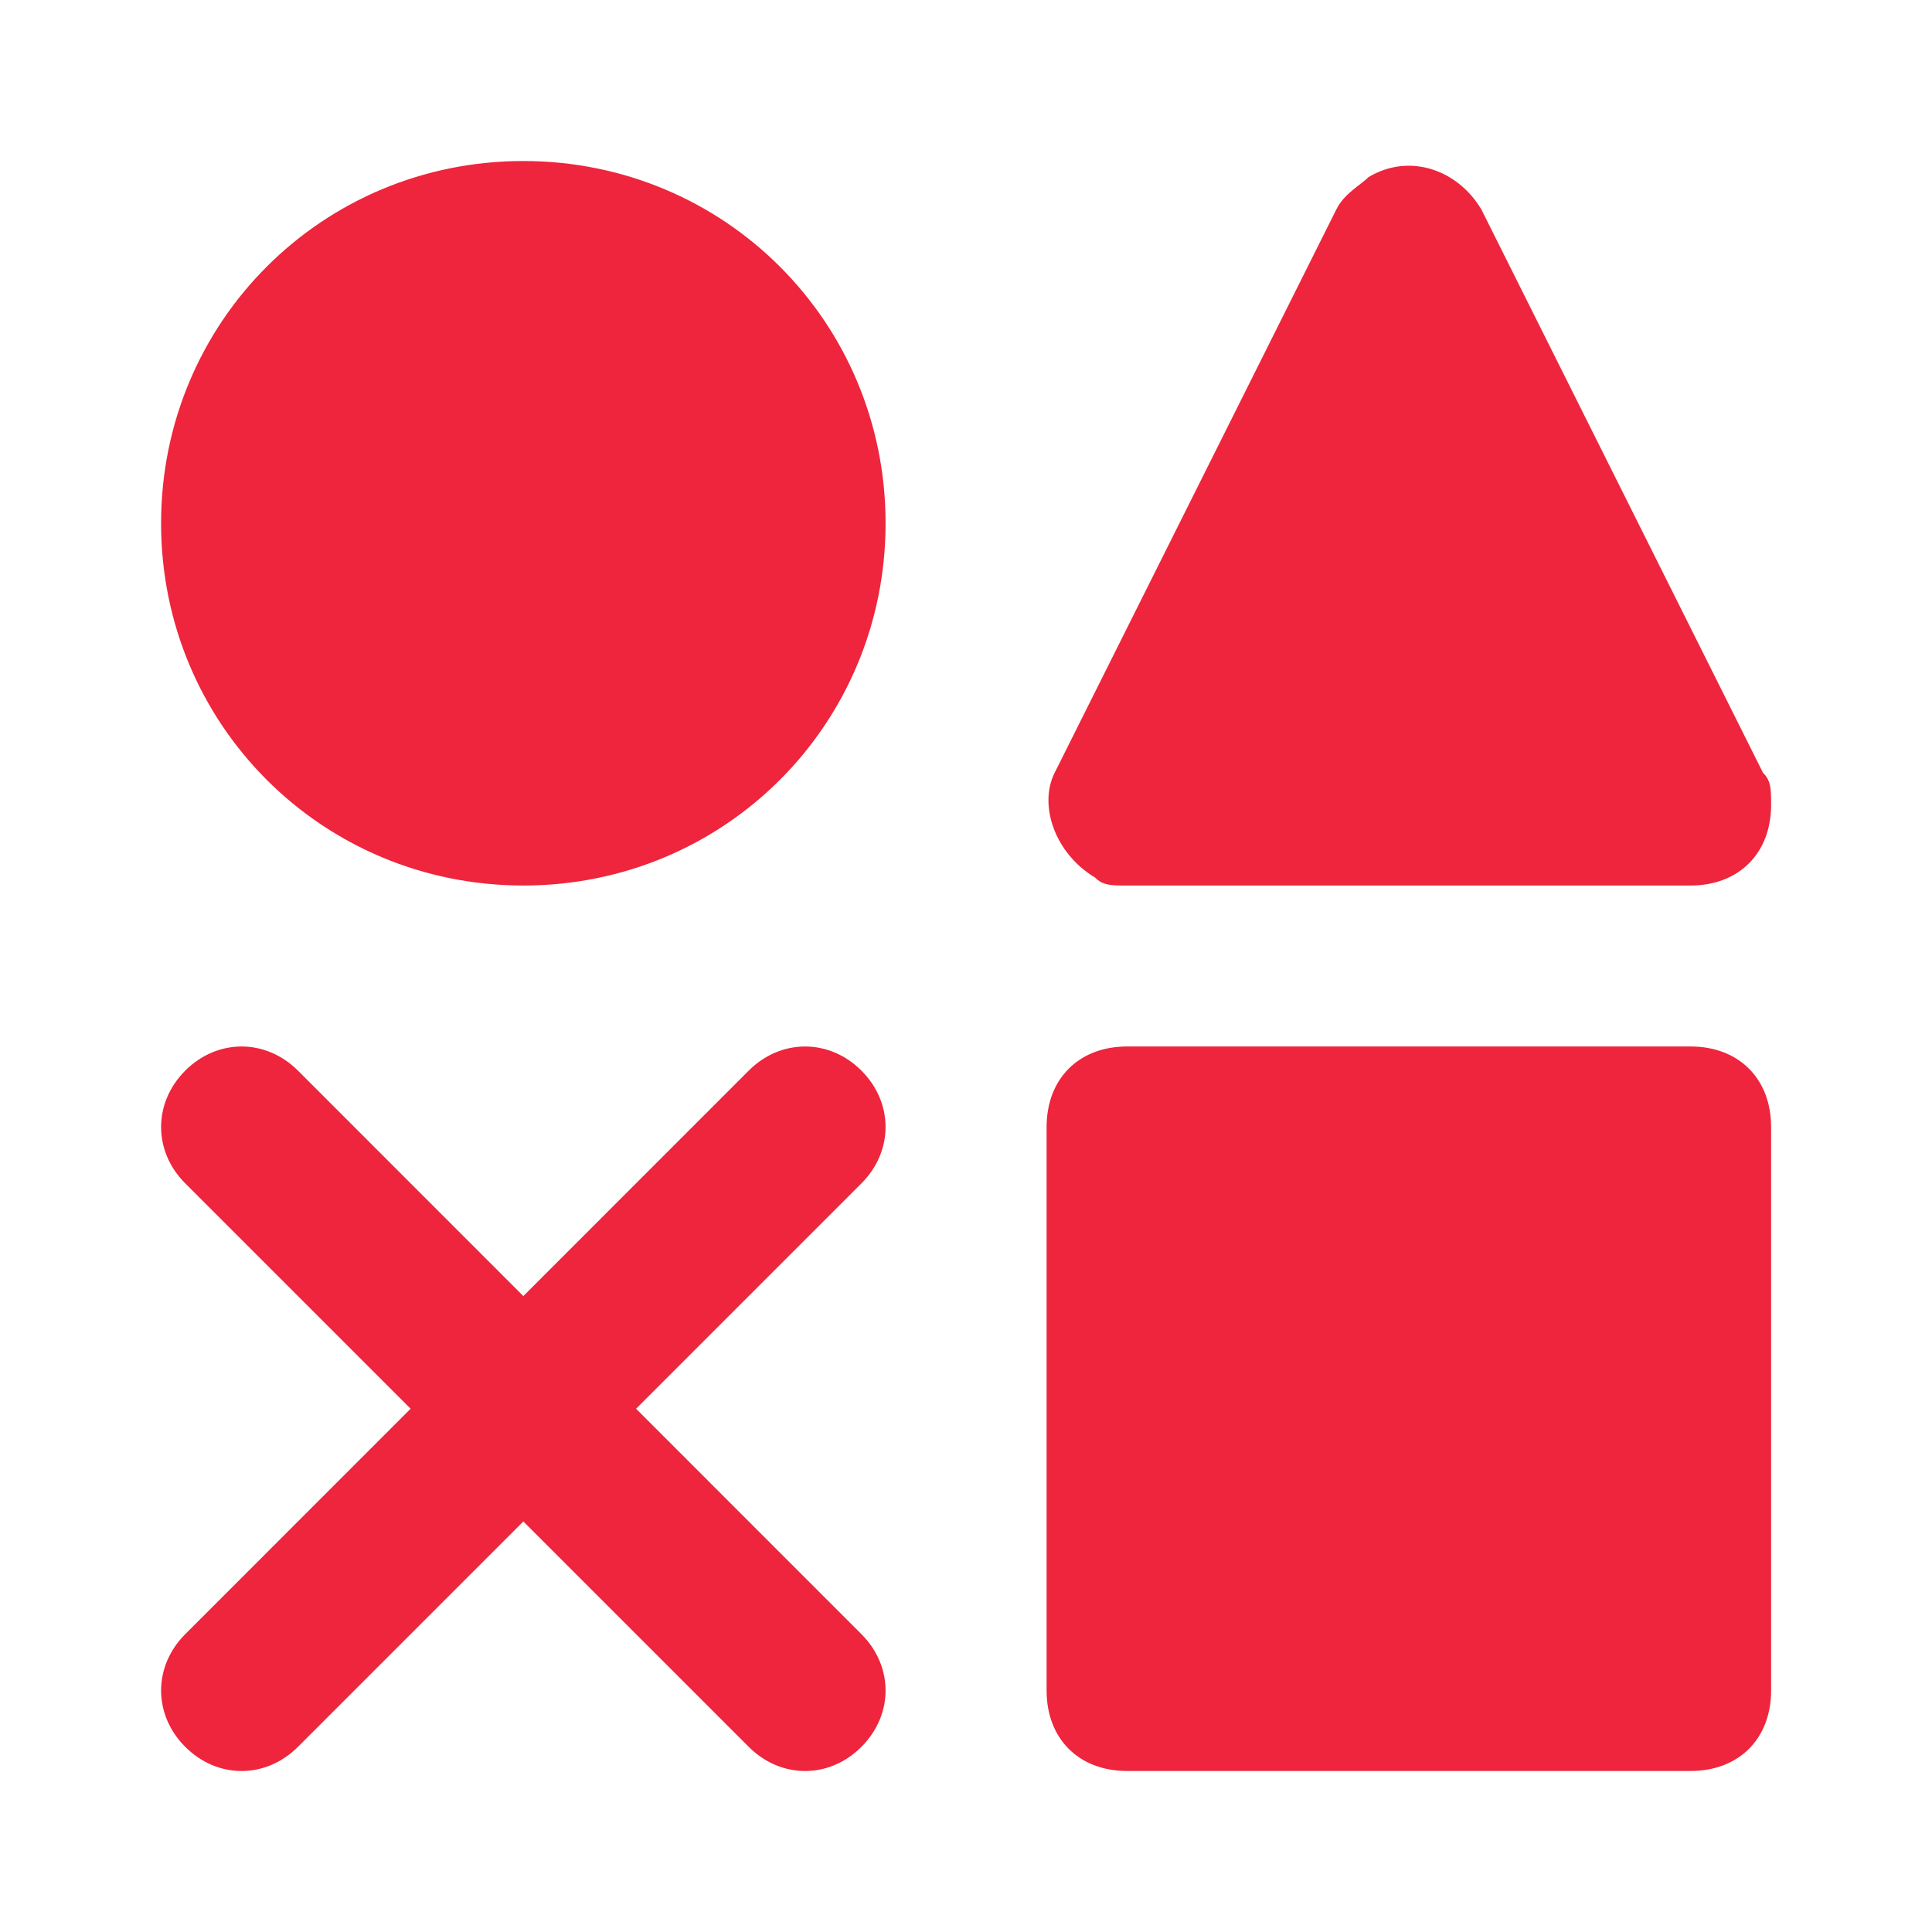 <svg width="32" height="32" viewBox="0 0 32 32" fill="none" xmlns="http://www.w3.org/2000/svg">
<path d="M14.268 17.733C13.735 17.2 12.935 17.2 12.401 17.733L8.668 21.467L4.935 17.733C4.401 17.2 3.601 17.2 3.068 17.733C2.535 18.267 2.535 19.067 3.068 19.6L6.801 23.333L3.068 27.067C2.535 27.6 2.535 28.4 3.068 28.933C3.601 29.467 4.401 29.467 4.935 28.933L8.668 25.2L12.401 28.933C12.935 29.467 13.735 29.467 14.268 28.933C14.801 28.4 14.801 27.6 14.268 27.067L10.535 23.333L14.268 19.6C14.801 19.067 14.801 18.267 14.268 17.733ZM18.135 14.533C18.268 14.667 18.401 14.667 18.668 14.667H28.001C28.801 14.667 29.335 14.133 29.335 13.333C29.335 13.067 29.335 12.933 29.201 12.8L24.535 3.467C24.135 2.8 23.335 2.533 22.668 2.933C22.535 3.067 22.268 3.2 22.135 3.467L17.468 12.8C17.201 13.333 17.468 14.133 18.135 14.533ZM8.668 2.667C5.335 2.667 2.668 5.333 2.668 8.667C2.668 12 5.335 14.667 8.668 14.667C12.001 14.667 14.668 12 14.668 8.667C14.668 5.333 12.001 2.667 8.668 2.667ZM28.001 17.333H18.668C17.868 17.333 17.335 17.867 17.335 18.667V28C17.335 28.8 17.868 29.333 18.668 29.333H28.001C28.801 29.333 29.335 28.8 29.335 28V18.667C29.335 17.867 28.801 17.333 28.001 17.333Z" fill="#EE253C"/>
</svg>
